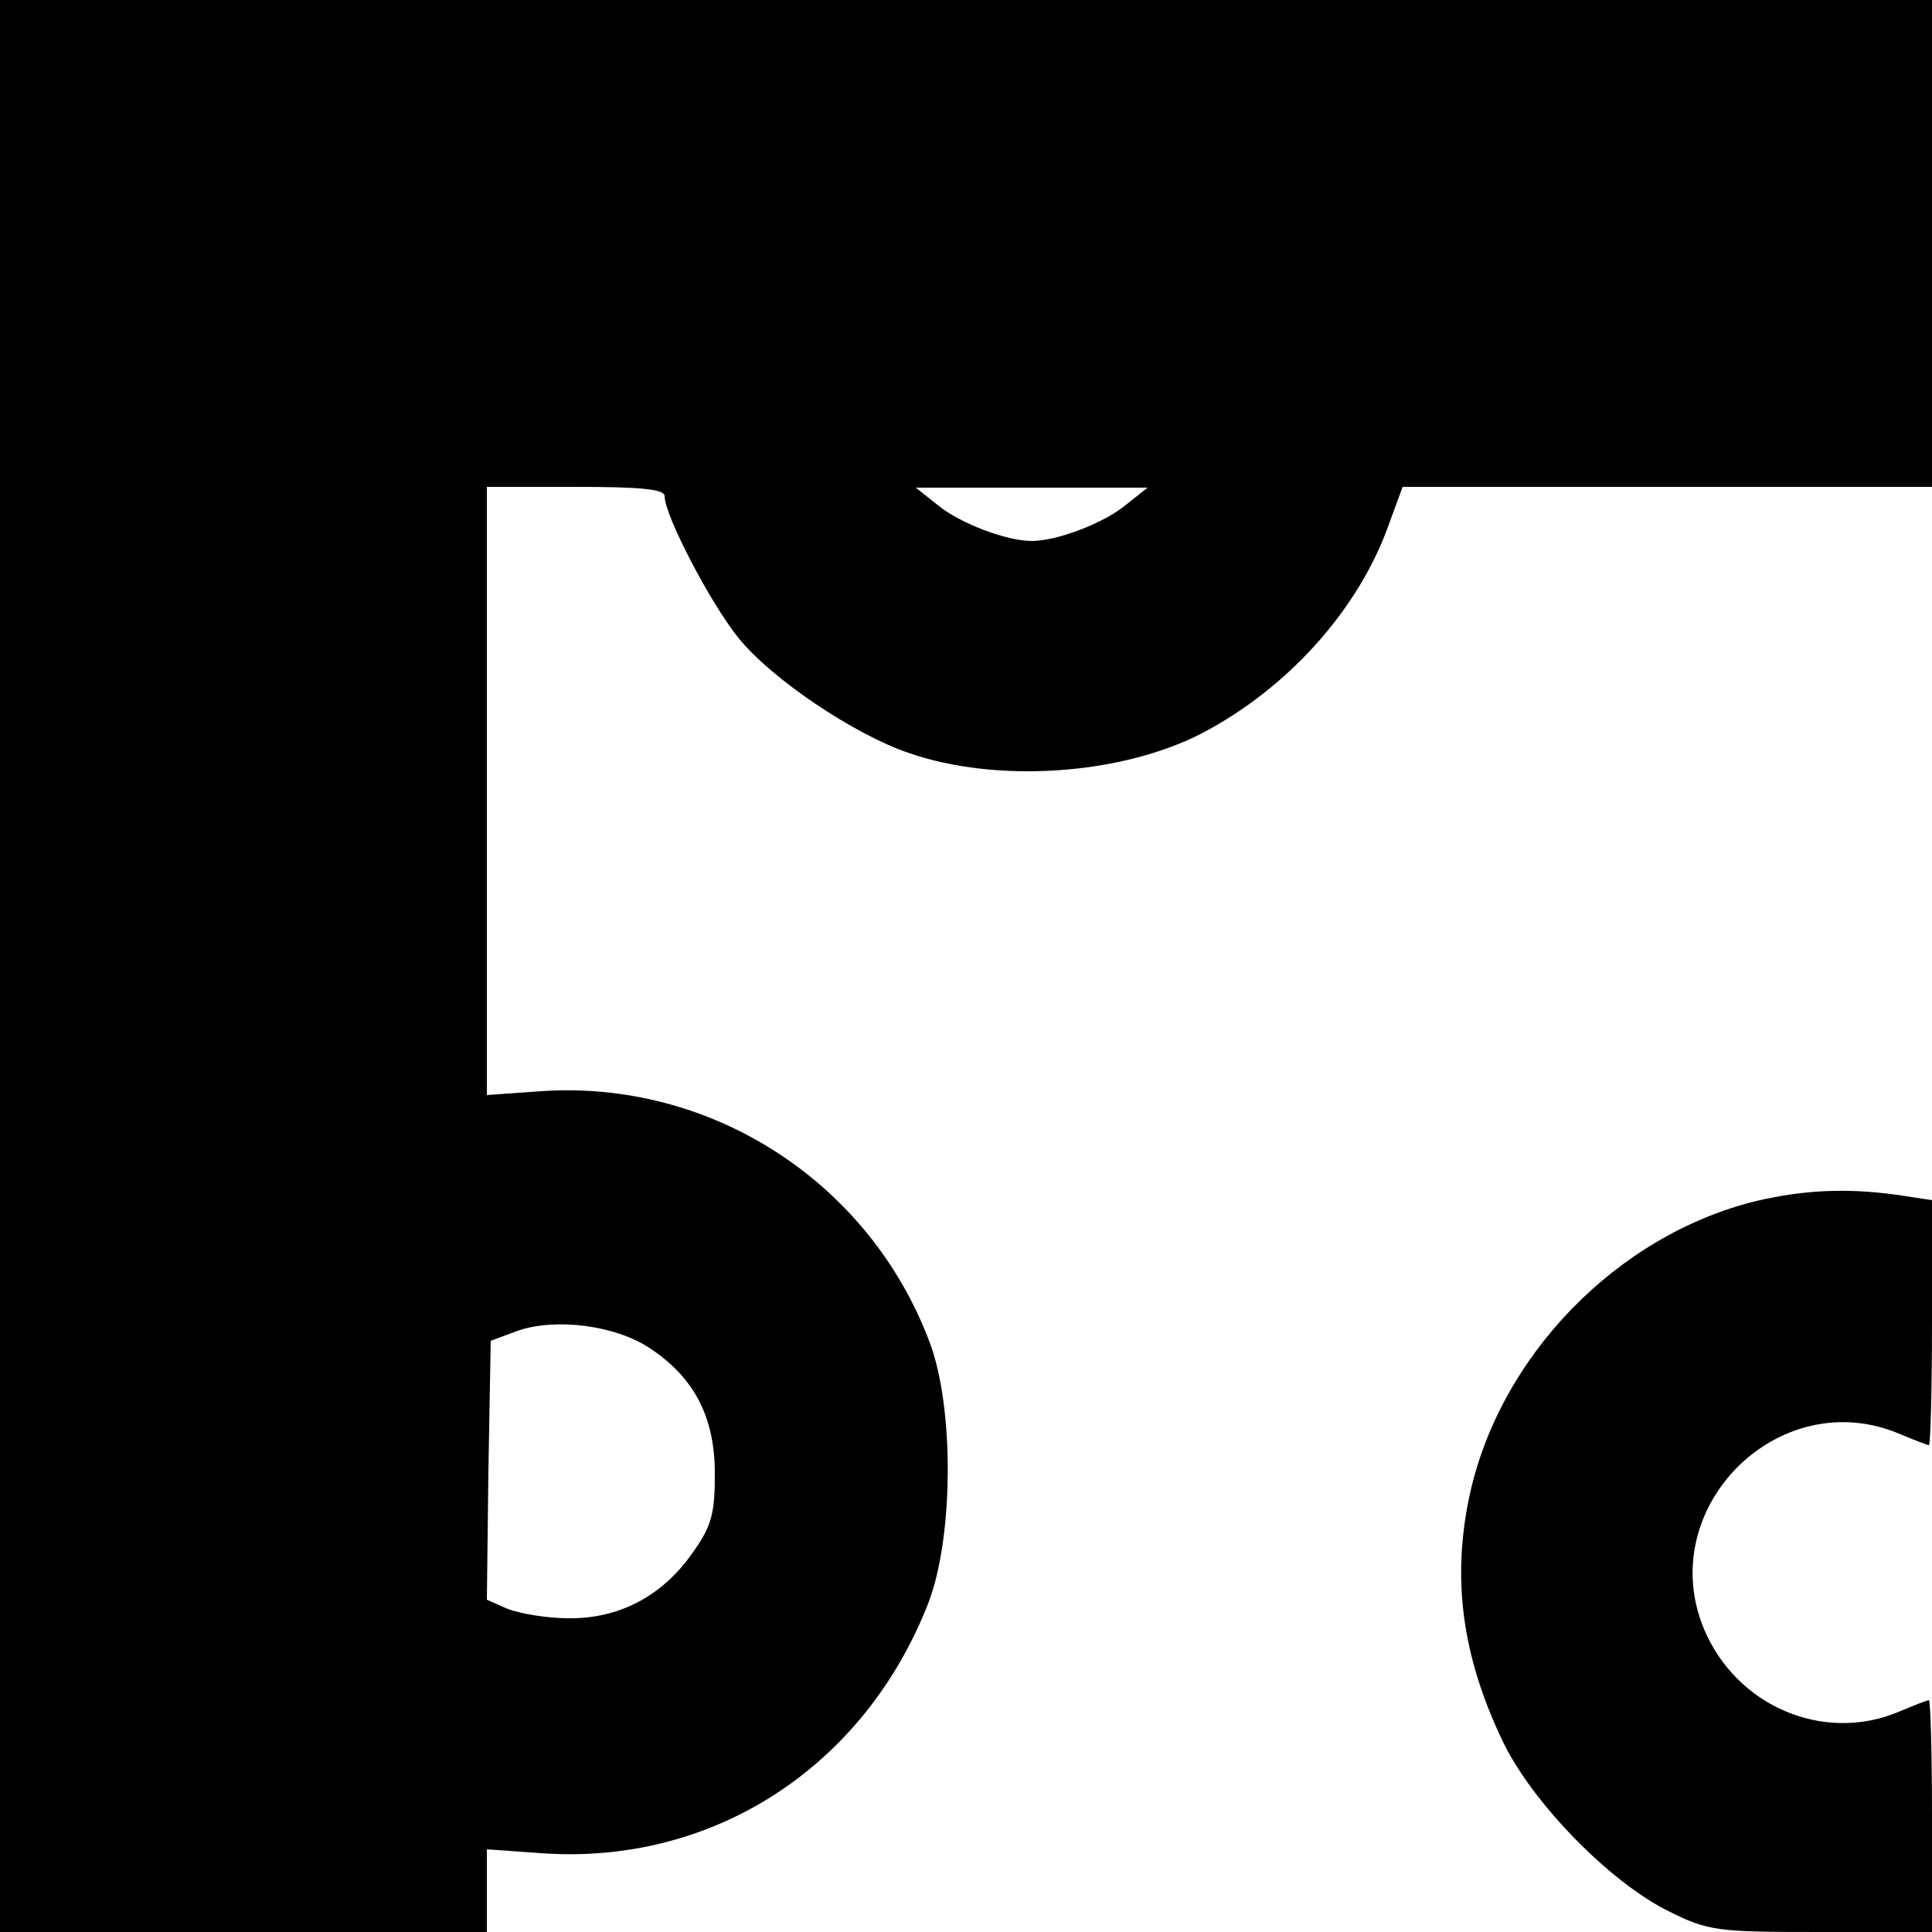 <?xml version="1.0" standalone="no"?>
<!DOCTYPE svg PUBLIC "-//W3C//DTD SVG 20010904//EN"
 "http://www.w3.org/TR/2001/REC-SVG-20010904/DTD/svg10.dtd">
<svg version="1.0" xmlns="http://www.w3.org/2000/svg"
 width="250pt" height="250pt" viewBox="0 0 250 250"
 preserveAspectRatio="xMidYMid meet">
<g transform="translate(0,250) scale(0.1,-0.1)"
fill="#000000" stroke="none">
<path d="M0 1250 l0 -1250 315 0 315 0 0 54 0 53 70 -5 c222 -16 418 111 501
323 33 85 34 253 2 338 -78 208 -283 340 -503 325 l-70 -5 0 393 0 394 115 0
c85 0 115 -3 115 -12 0 -25 60 -140 96 -184 43 -53 149 -124 219 -148 114 -40
275 -29 380 25 111 58 203 160 242 270 l18 49 342 0 343 0 0 315 0 315 -1250
0 -1250 0 0 -1250z m1456 596 c-28 -23 -88 -46 -121 -46 -33 0 -93 23 -121 46
l-29 23 150 0 150 0 -29 -23z m-616 -1090 c58 -38 85 -89 85 -163 0 -52 -4
-68 -30 -104 -39 -55 -95 -84 -160 -83 -27 0 -62 6 -78 12 l-27 12 2 167 3
168 35 13 c49 17 126 7 170 -22z"/>
<path d="M2273 946 c-181 -44 -334 -202 -372 -384 -22 -106 -9 -204 42 -312
37 -80 139 -185 216 -223 52 -26 63 -27 198 -27 l143 0 0 150 c0 83 -2 150 -4
150 -2 0 -20 -7 -39 -15 -97 -41 -210 7 -252 107 -65 156 96 318 252 253 19
-8 37 -15 39 -15 2 0 4 71 4 159 l0 158 -46 7 c-66 9 -121 6 -181 -8z"/>
</g>
</svg>
